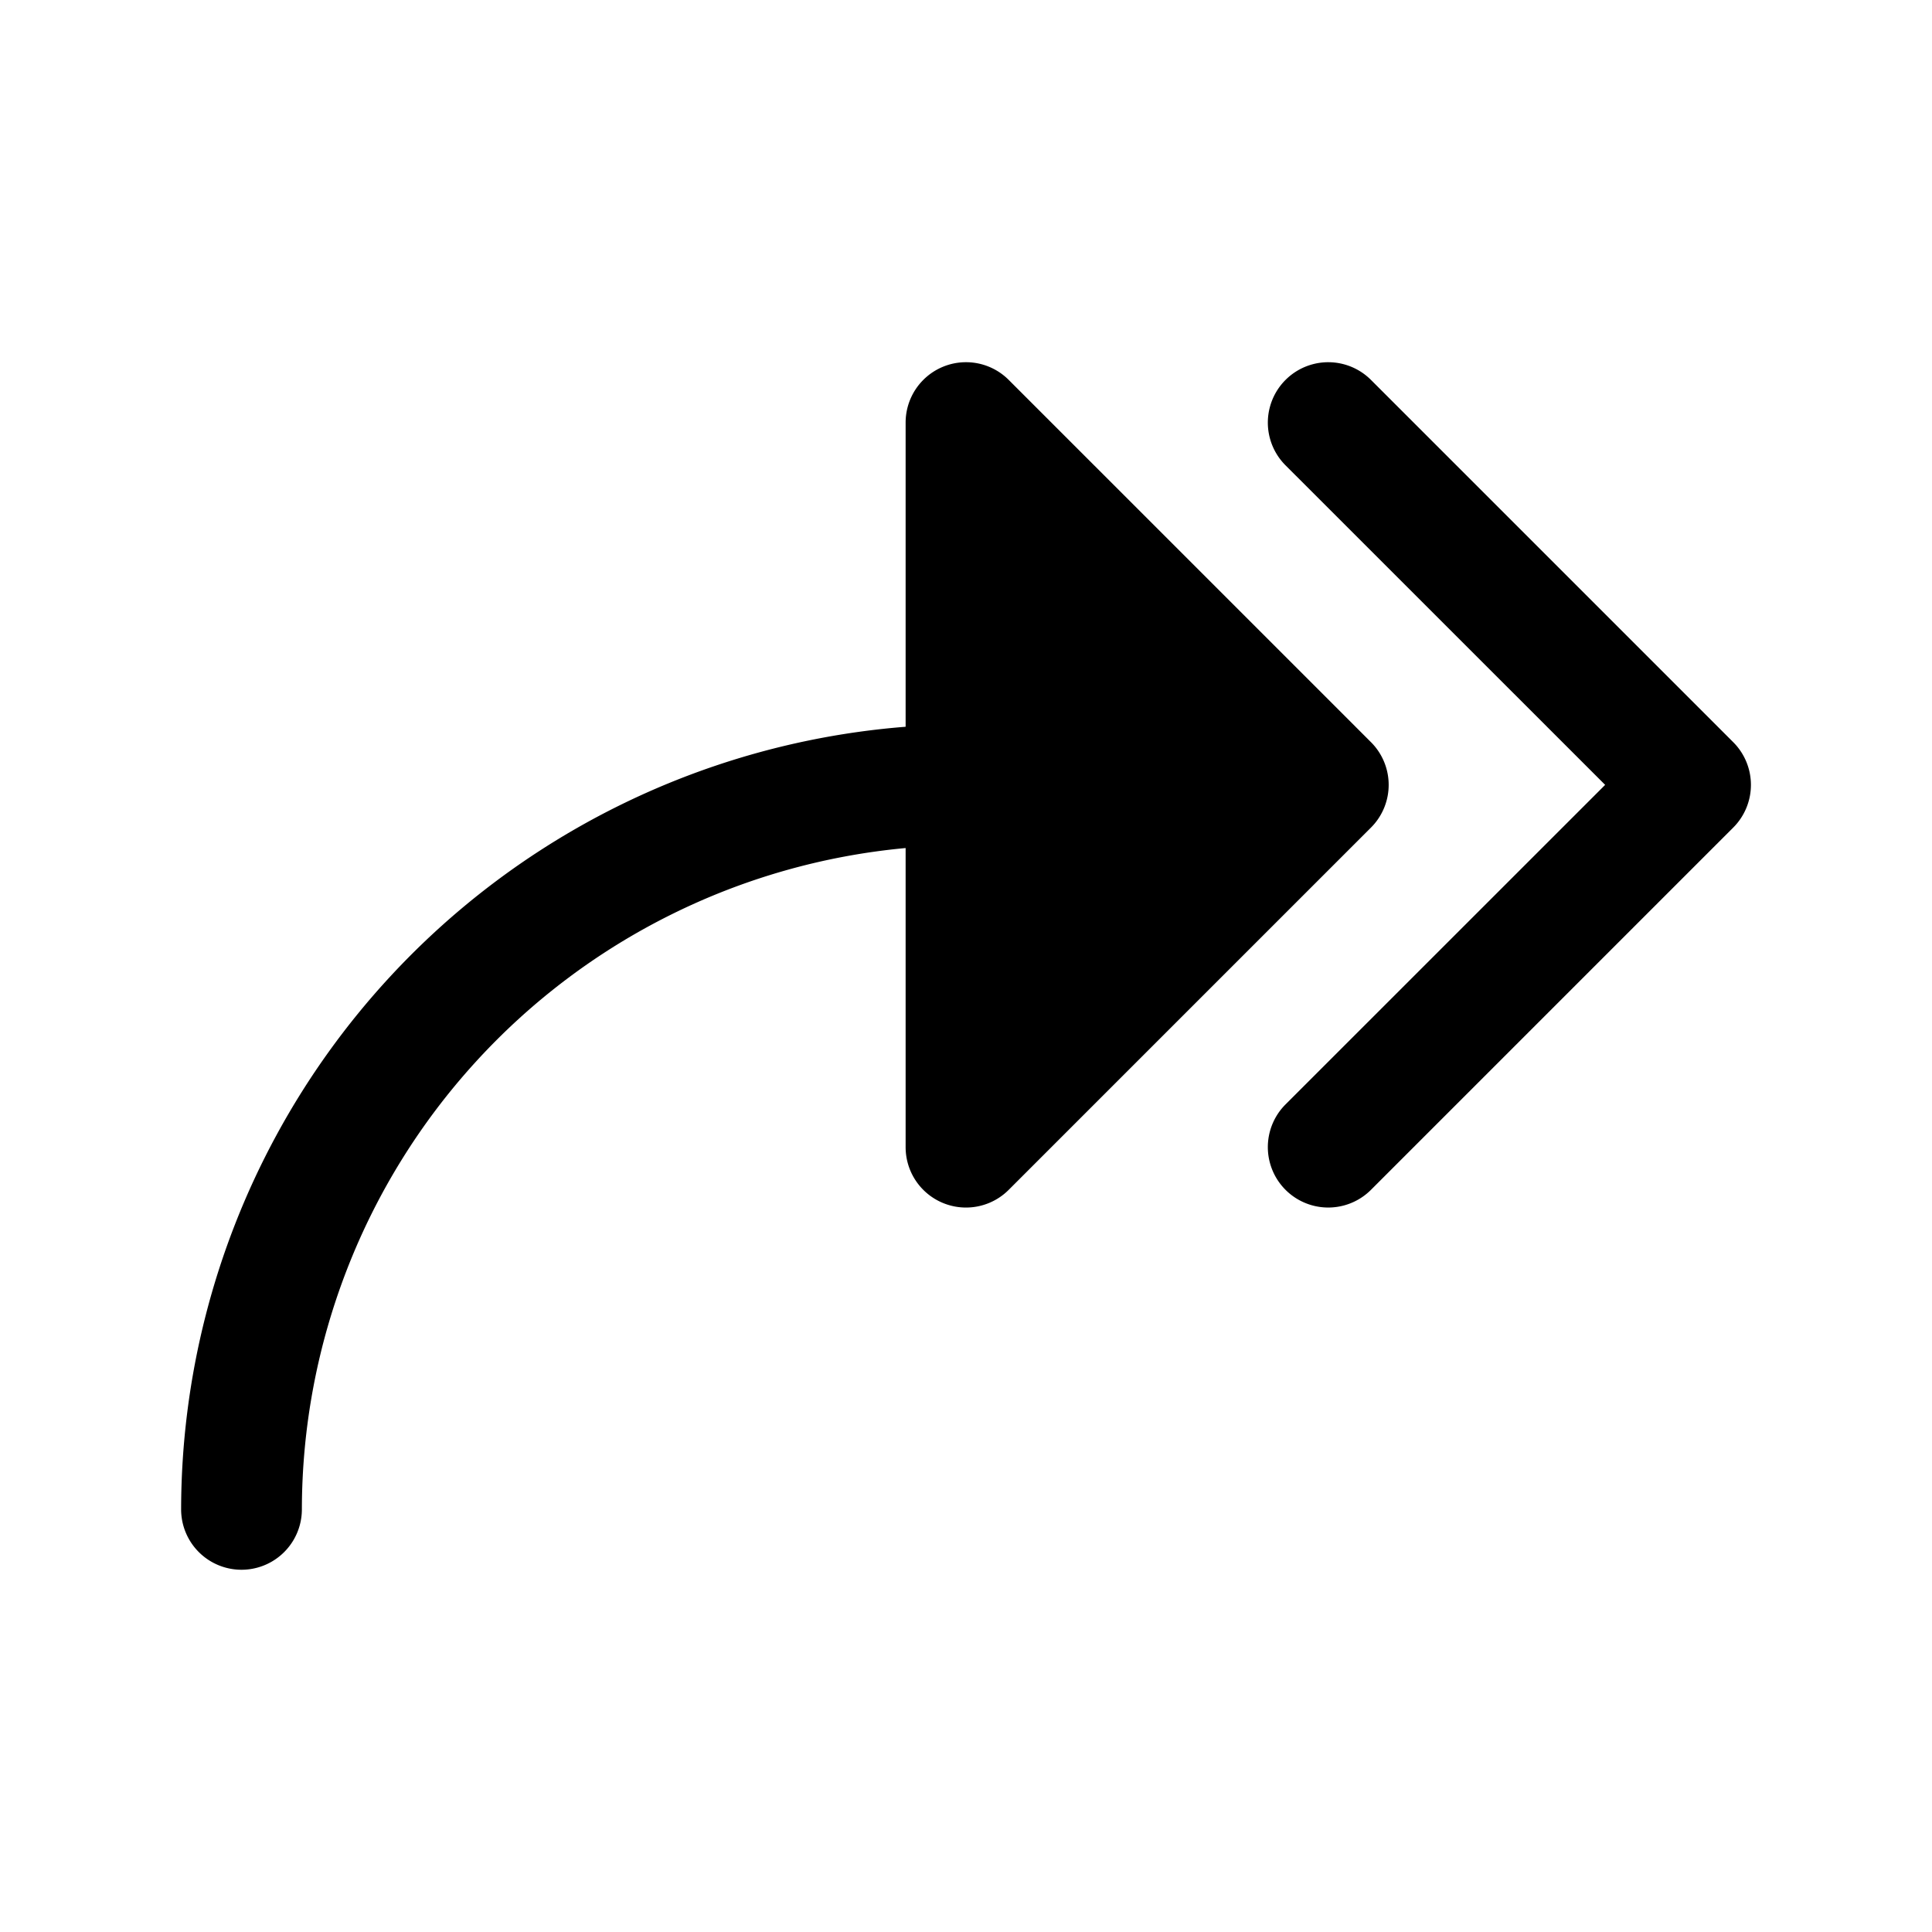 <svg xmlns="http://www.w3.org/2000/svg" viewBox="0 0 256 256"><rect width="256" height="256" fill="none"/><path d="M229.66,109.66l-48,48a8,8,0,0,1-11.32-11.32L212.69,104,170.34,61.66a8,8,0,0,1,11.32-11.32l48,48A8,8,0,0,1,229.66,109.66Zm-48-11.32-48-48A8,8,0,0,0,120,56V96.3A104.15,104.15,0,0,0,24,200a8,8,0,0,0,16,0,88.11,88.11,0,0,1,80-87.63V152a8,8,0,0,0,13.66,5.66l48-48A8,8,0,0,0,181.66,98.34Z"/></svg>